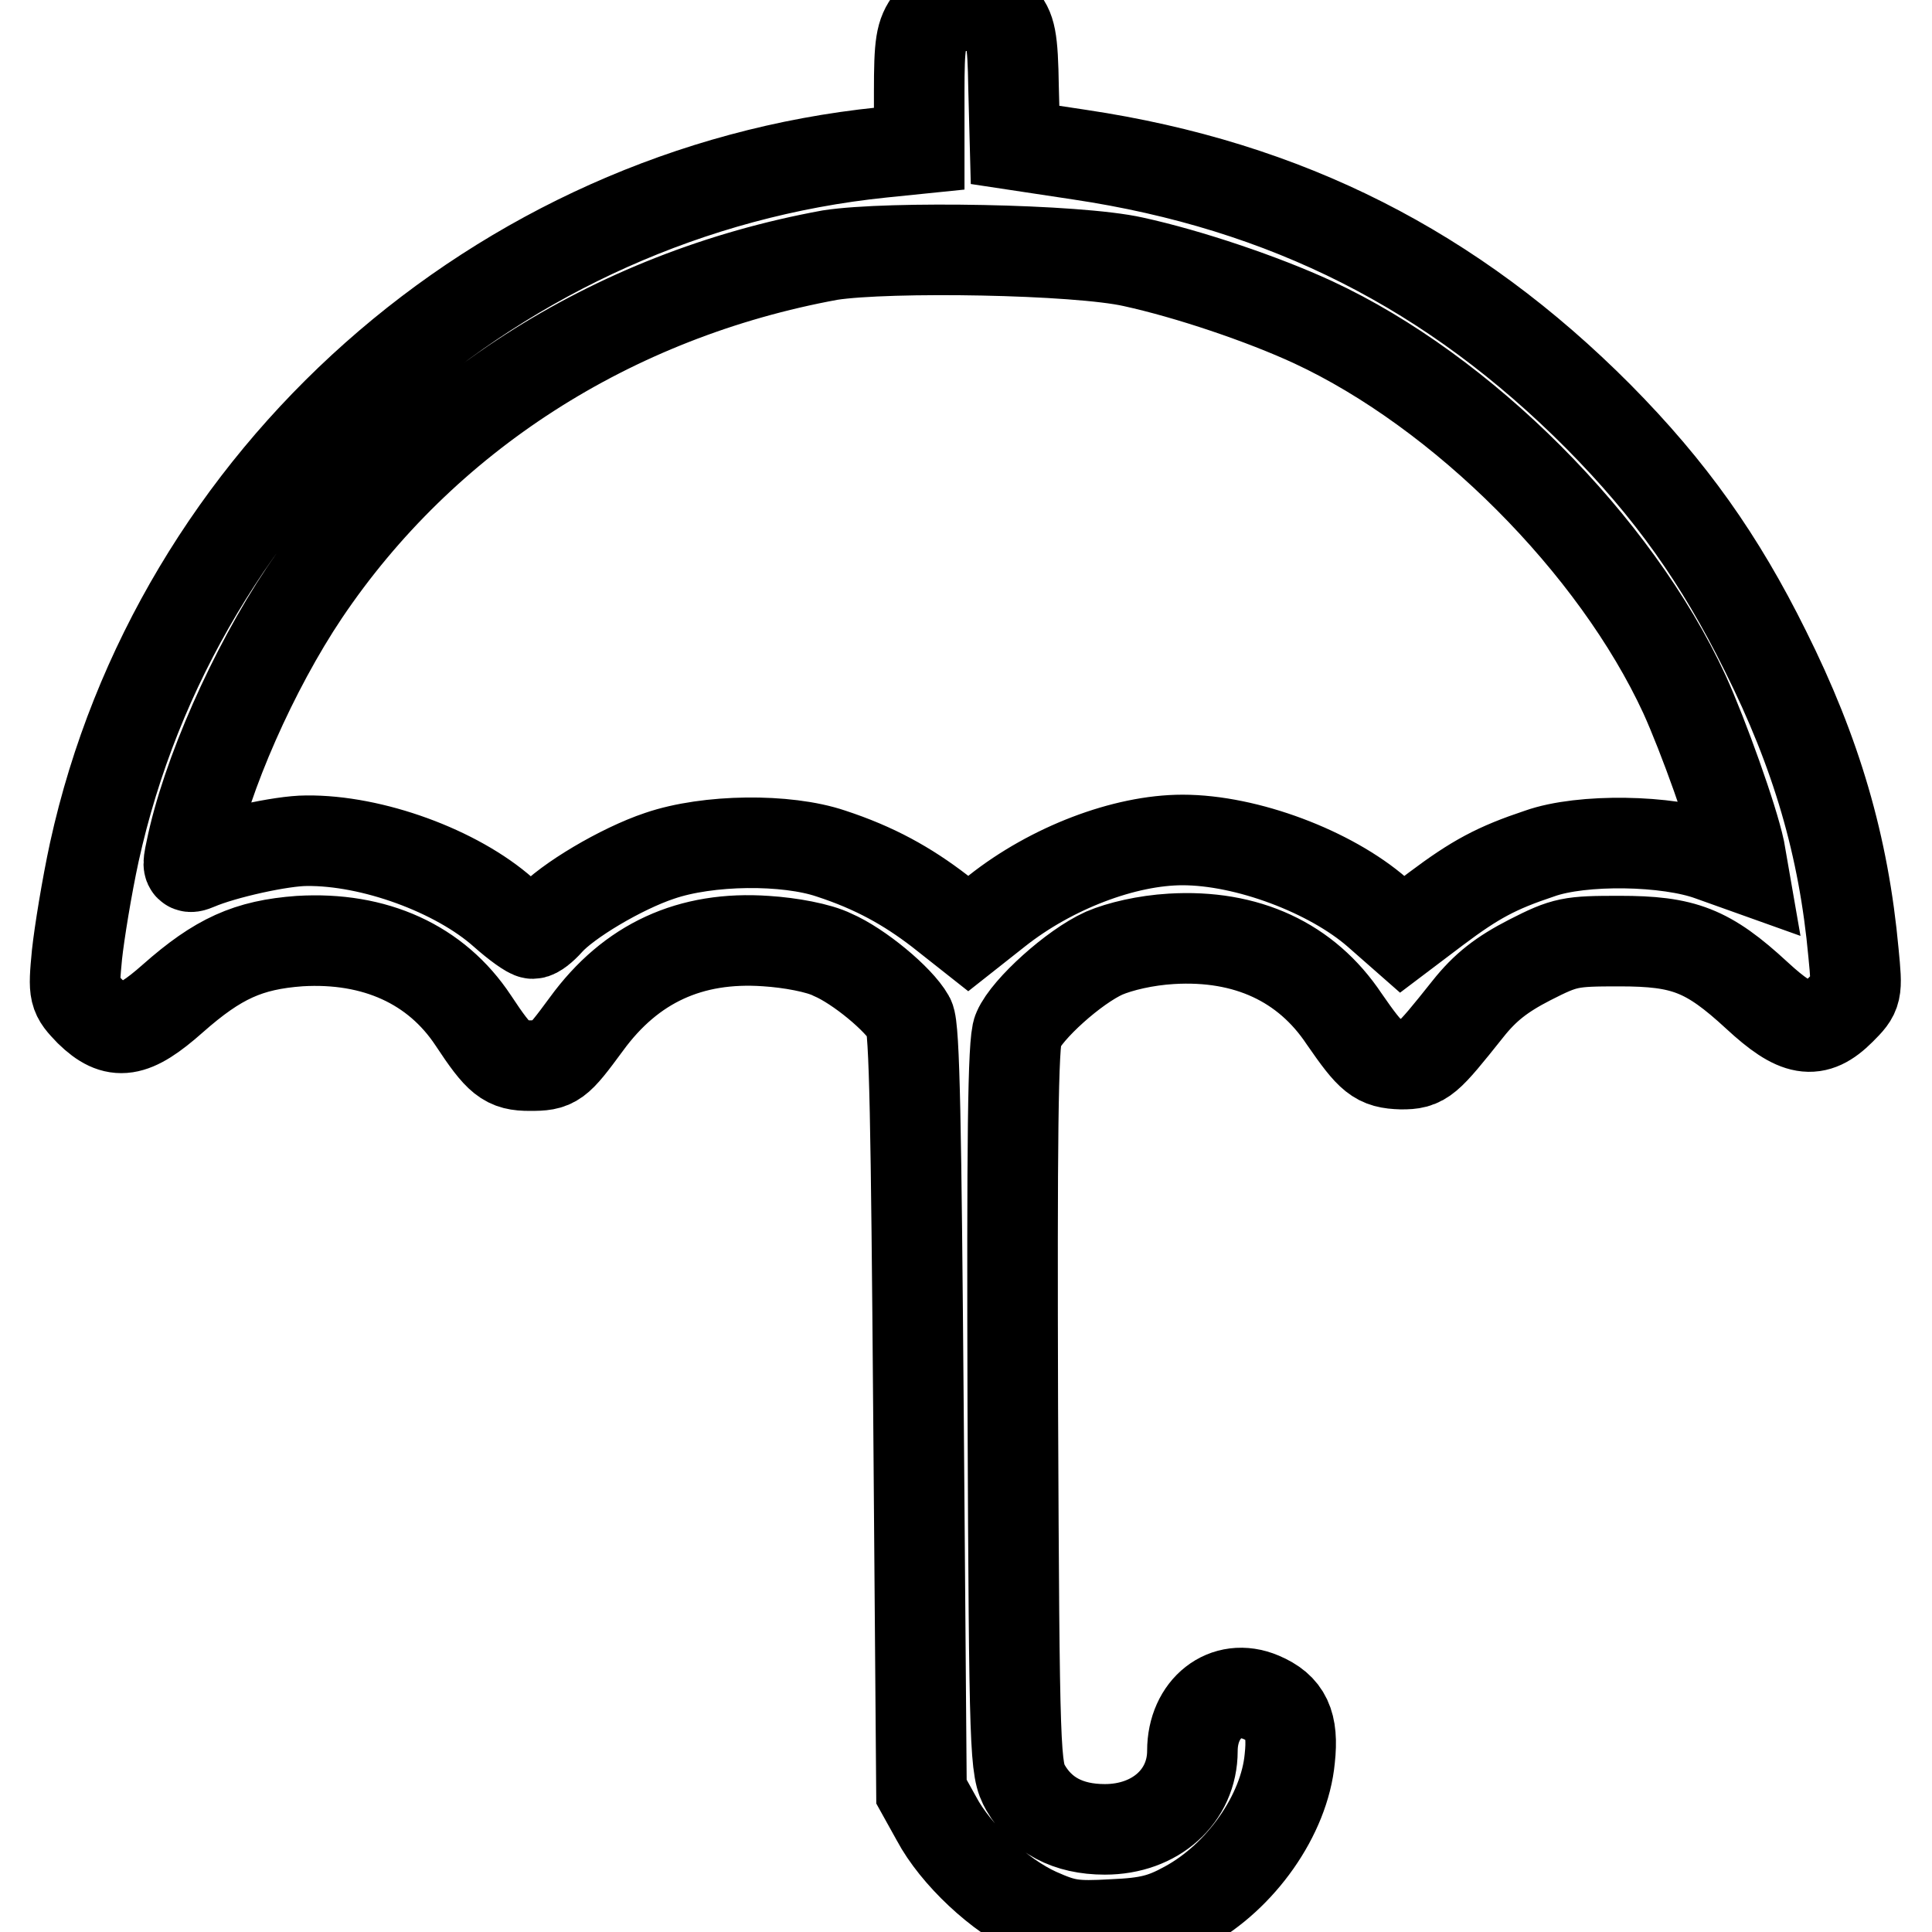 <?xml version="1.0" encoding="utf-8"?>
<!-- Svg Vector Icons : http://www.onlinewebfonts.com/icon -->
<!DOCTYPE svg PUBLIC "-//W3C//DTD SVG 1.1//EN" "http://www.w3.org/Graphics/SVG/1.1/DTD/svg11.dtd">
<svg version="1.1" xmlns="http://www.w3.org/2000/svg" xmlns:xlink="http://www.w3.org/1999/xlink" x="0px" y="0px" viewBox="0 0 256 256" enable-background="new 0 0 256 256" xml:space="preserve">
<g><g><g><path stroke-width="12" fill-opacity="0" stroke="#000000"  d="M123.3,2.8c-1.3,1.7-1.5,3-1.5,9.4v7.5l-4.9,0.5c-50.8,5.2-93.5,43.1-104.4,92.7c-1,4.6-2,10.8-2.3,13.6c-0.5,5.2-0.4,5.3,1.7,7.5c3.4,3.3,5.7,3,11-1.7c6-5.3,10-7.1,16.8-7.6c10-0.6,18.1,3.1,23,10.5c3.5,5.3,4.4,6,7.5,6c3.3,0,3.6-0.2,7.5-5.5c5.9-8.1,13.8-11.7,23.8-11c3.2,0.2,7,0.9,8.8,1.8c3.5,1.5,8.8,5.9,10.2,8.4c0.7,1.2,0.9,14.7,1.2,52l0.4,50.5l2,3.6c2.5,4.7,8.3,10.2,13.4,12.5c3.6,1.6,4.8,1.8,10,1.5c4.7-0.2,6.6-0.7,9.7-2.4c7.2-3.9,13-12.1,13.7-19.6c0.5-4.6-0.5-6.7-3.8-8.1c-4.7-2-9.1,1.5-9.1,7.1c0,6-4.9,10.4-11.6,10.4c-4.9,0-8.4-1.9-10.5-5.5c-1.4-2.5-1.5-3.8-1.7-50.5c-0.1-34.6,0-48.5,0.7-49.9c1.2-2.8,7.4-8.4,11.4-10.2c2.1-0.9,5.5-1.7,8.9-1.9c10-0.6,17.9,3.1,22.9,10.6c3.6,5.2,4.4,5.9,7.6,6c2.9,0,3.3-0.4,8.8-7.3c2.3-2.9,4.5-4.6,8.2-6.5c4.7-2.4,5.4-2.5,11.9-2.5c8.5,0,11.7,1.2,18.2,7.2c5.3,4.9,7.7,5.3,11.1,1.9c2.2-2.2,2.2-2.3,1.7-7.5c-1.3-14.2-4.9-26.5-11.7-40.1c-6-12.1-12.5-21.3-22.1-31c-19.3-19.4-41.3-30.6-68.7-34.7l-8.6-1.3l-0.2-7.6c-0.1-6.6-0.4-7.8-1.7-9.2C130.2,0.1,125.4,0.2,123.3,2.8z M150.2,34.7c7.3,1.6,17.1,4.9,23.8,8c19.8,9.2,40,29.4,49.2,49.3c2.5,5.5,6.4,16.4,7.3,20.6l0.4,2.3l-4.2-1.5c-5.7-2.1-17.1-2.3-22.7-0.3c-5.7,1.9-8.5,3.4-13.7,7.3l-4.5,3.4l-3.3-2.9c-6.2-5.4-17.3-9.6-25.8-9.6c-7.7,0-17.4,3.7-24.6,9.4l-3.8,3l-3.8-3c-4.3-3.3-8.6-5.7-14.4-7.6c-5.9-2-16.3-1.9-22.7,0.3c-5.1,1.7-12.3,6-14.7,8.7c-0.8,0.9-1.7,1.6-2.1,1.6c-0.4,0-2.1-1.2-3.9-2.8c-6.2-5.5-17.4-9.6-26.1-9.5c-3.3,0-11,1.7-14.5,3.2c-1.2,0.5-1.3,0.4-0.8-1.9c2-9.9,8.3-24.1,15-34.1c15.8-23.5,40.7-39.5,69.7-44.8C117.8,32.6,142.7,33,150.2,34.7z"/></g></g></g>
</svg>